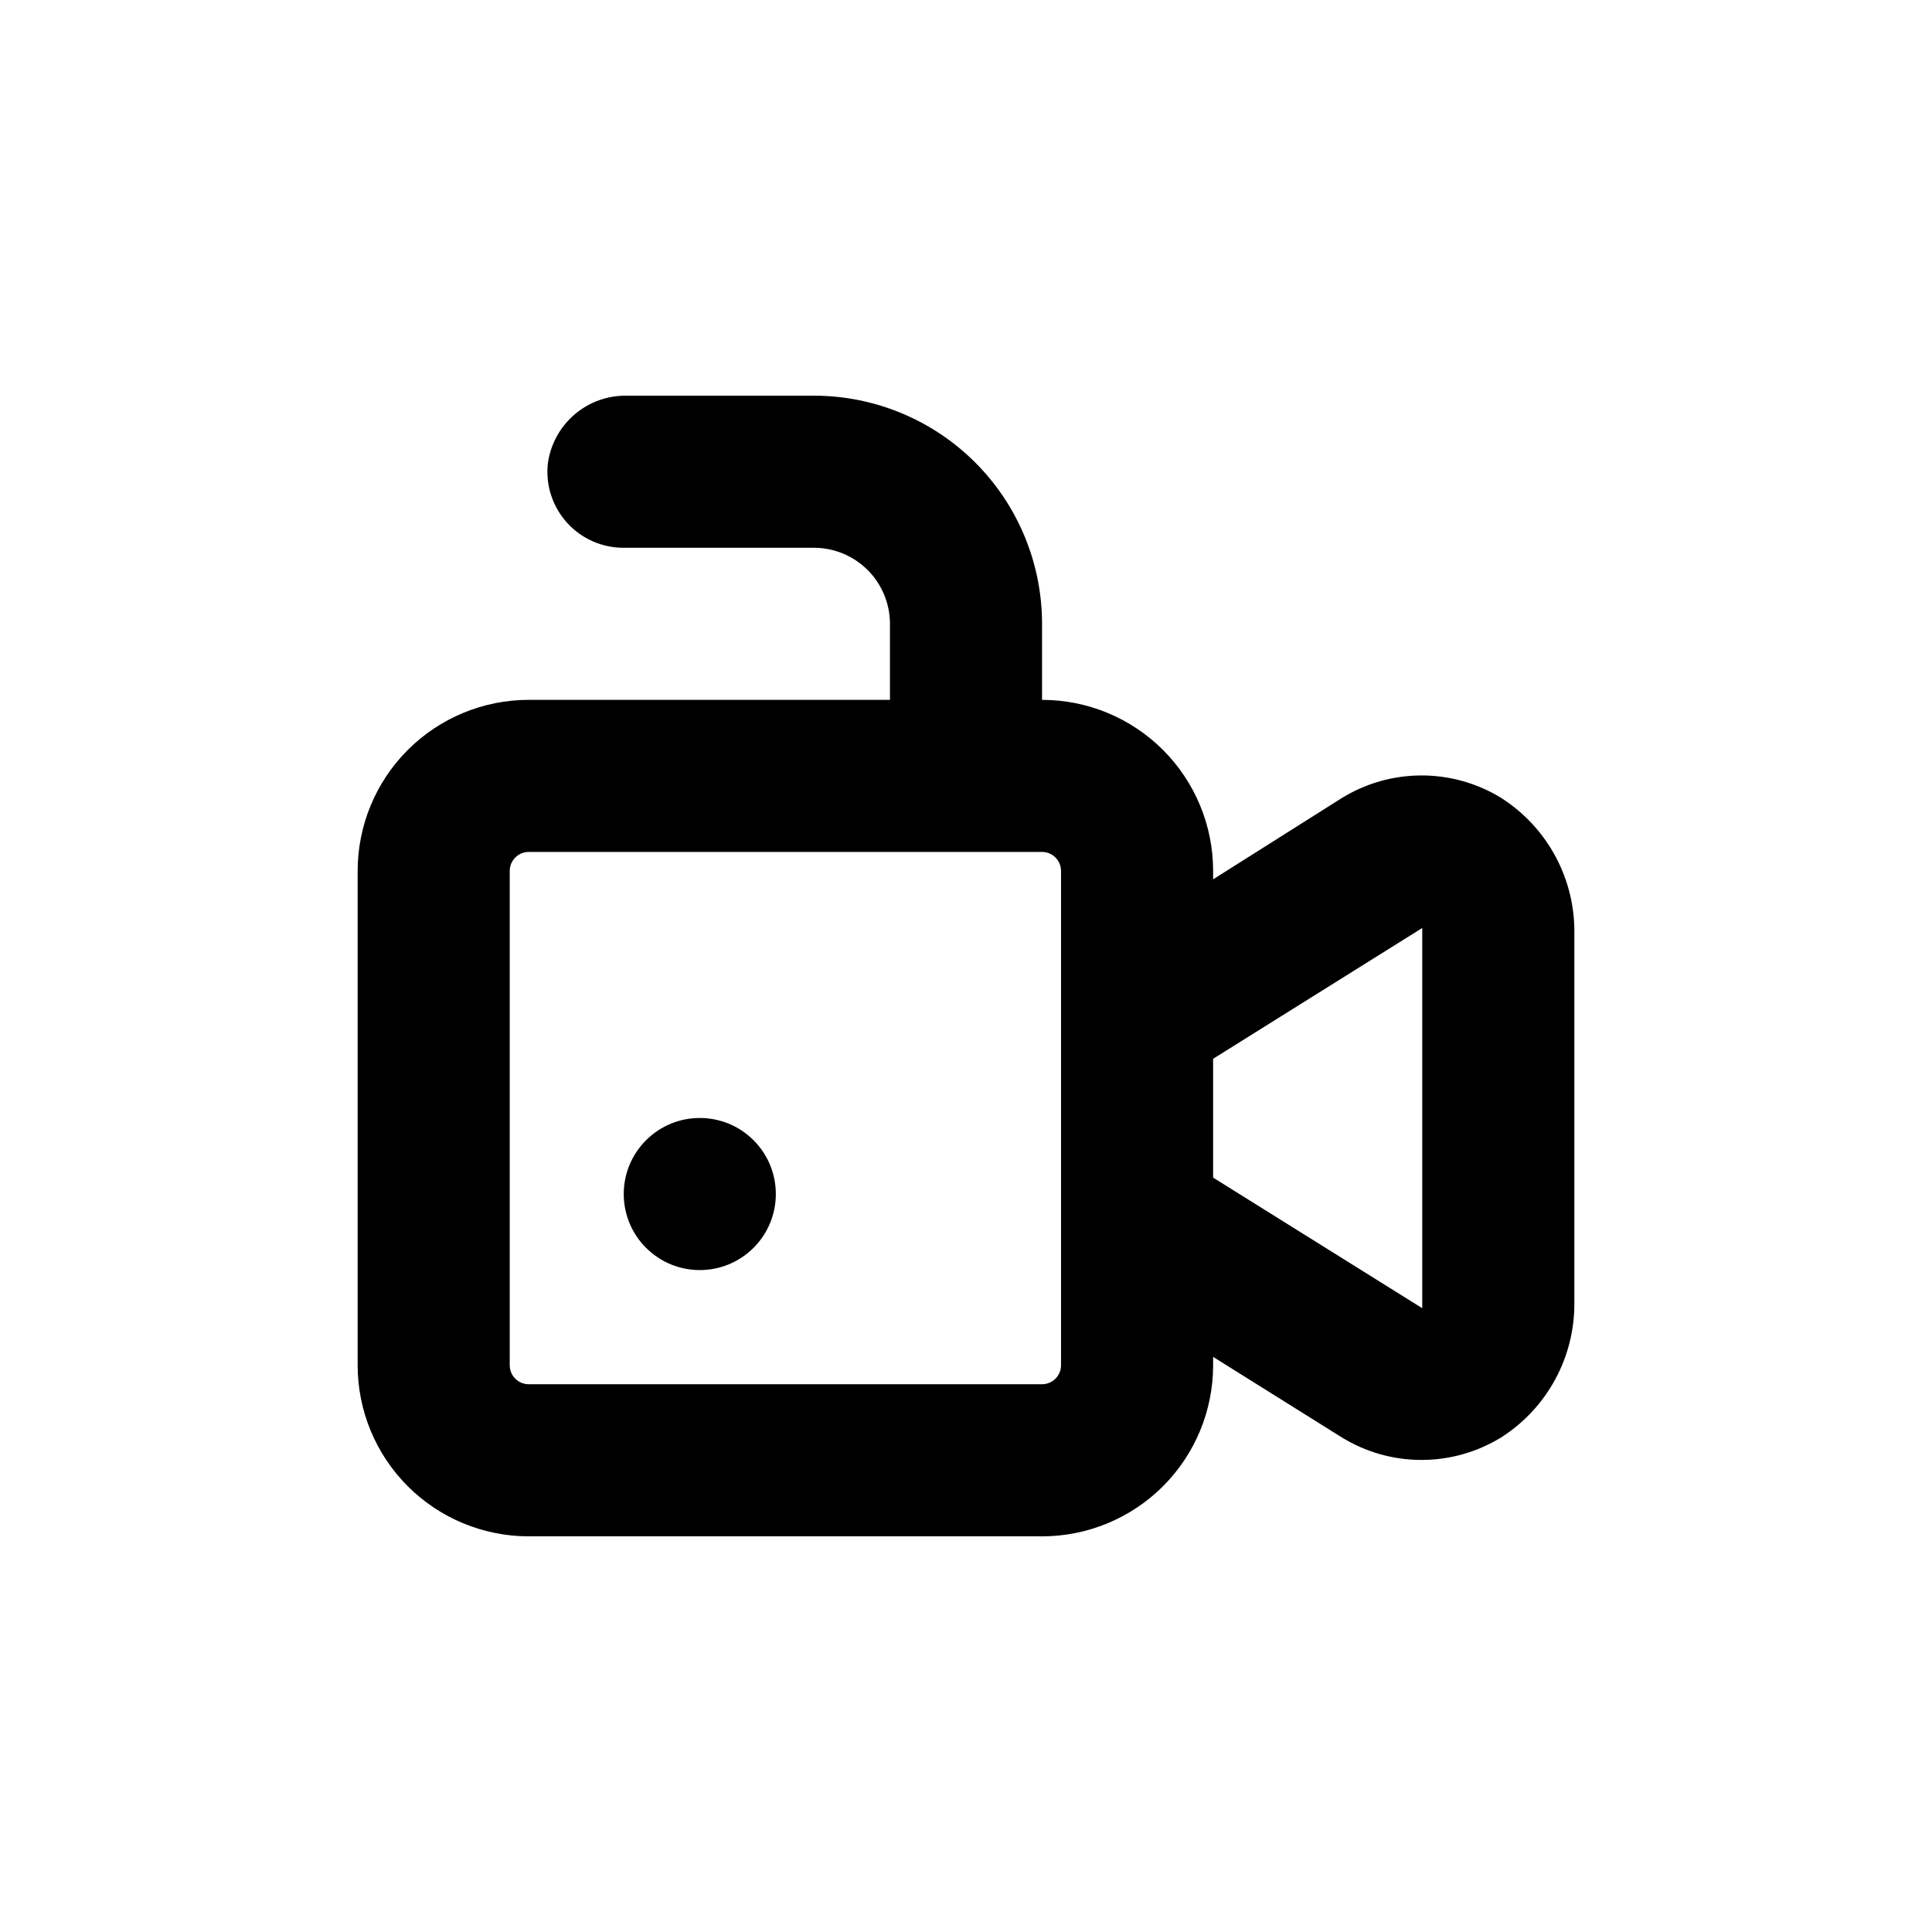 <?xml version="1.0" encoding="UTF-8"?>
<!-- Uploaded to: ICON Repo, www.iconrepo.com, Generator: ICON Repo Mixer Tools -->
<svg fill="#000000" width="800px" height="800px" version="1.1" viewBox="144 144 512 512" xmlns="http://www.w3.org/2000/svg">
 <g>
  <path d="m343.7 446.18c7.871 7.871 7.871 20.629 0 28.5-7.867 7.871-20.629 7.871-28.496 0-7.871-7.871-7.871-20.629 0-28.5 7.867-7.871 20.629-7.871 28.496 0"/>
  <path d="m561.22 391.54c0.242-14.539-7.059-28.168-19.297-36.023-6.367-3.934-13.703-6.016-21.184-6.016-7.484 0-14.82 2.082-21.188 6.016l-34.059 21.512v-2.215c0-12.027-4.777-23.559-13.277-32.062-8.504-8.504-20.039-13.281-32.062-13.281v-20.152c0-16.035-6.371-31.41-17.707-42.75-11.34-11.336-26.719-17.707-42.75-17.707h-49.527c-5.129-0.102-10.117 1.699-13.996 5.059-3.879 3.359-6.379 8.035-7.012 13.129-0.555 5.676 1.32 11.324 5.16 15.539 3.84 4.215 9.289 6.606 14.992 6.578h50.383c5.344 0 10.469 2.125 14.25 5.902 3.777 3.781 5.902 8.906 5.902 14.25v20.152h-95.727c-12.023 0-23.559 4.777-32.062 13.281-8.5 8.504-13.277 20.035-13.277 32.062v130.99c0 12.027 4.777 23.559 13.277 32.062 8.504 8.504 20.039 13.281 32.062 13.281h136.03c12.023 0 23.559-4.777 32.062-13.281 8.5-8.504 13.277-20.035 13.277-32.062v-2.215l34.059 21.312c6.359 3.922 13.688 6 21.16 6 7.473 0 14.801-2.078 21.16-6 12.203-7.797 19.52-21.344 19.348-35.824zm-141.07 119.3h-136.03c-2.781 0-5.035-2.254-5.035-5.039v-130.99c0-2.781 2.254-5.039 5.035-5.039h136.03c1.336 0 2.617 0.531 3.562 1.477 0.941 0.945 1.473 2.227 1.473 3.562v130.99c0 1.336-0.531 2.621-1.473 3.562-0.945 0.945-2.227 1.477-3.562 1.477zm100.76-20.152-55.422-34.609v-31.488l55.422-34.664z"/>
 </g>
</svg>